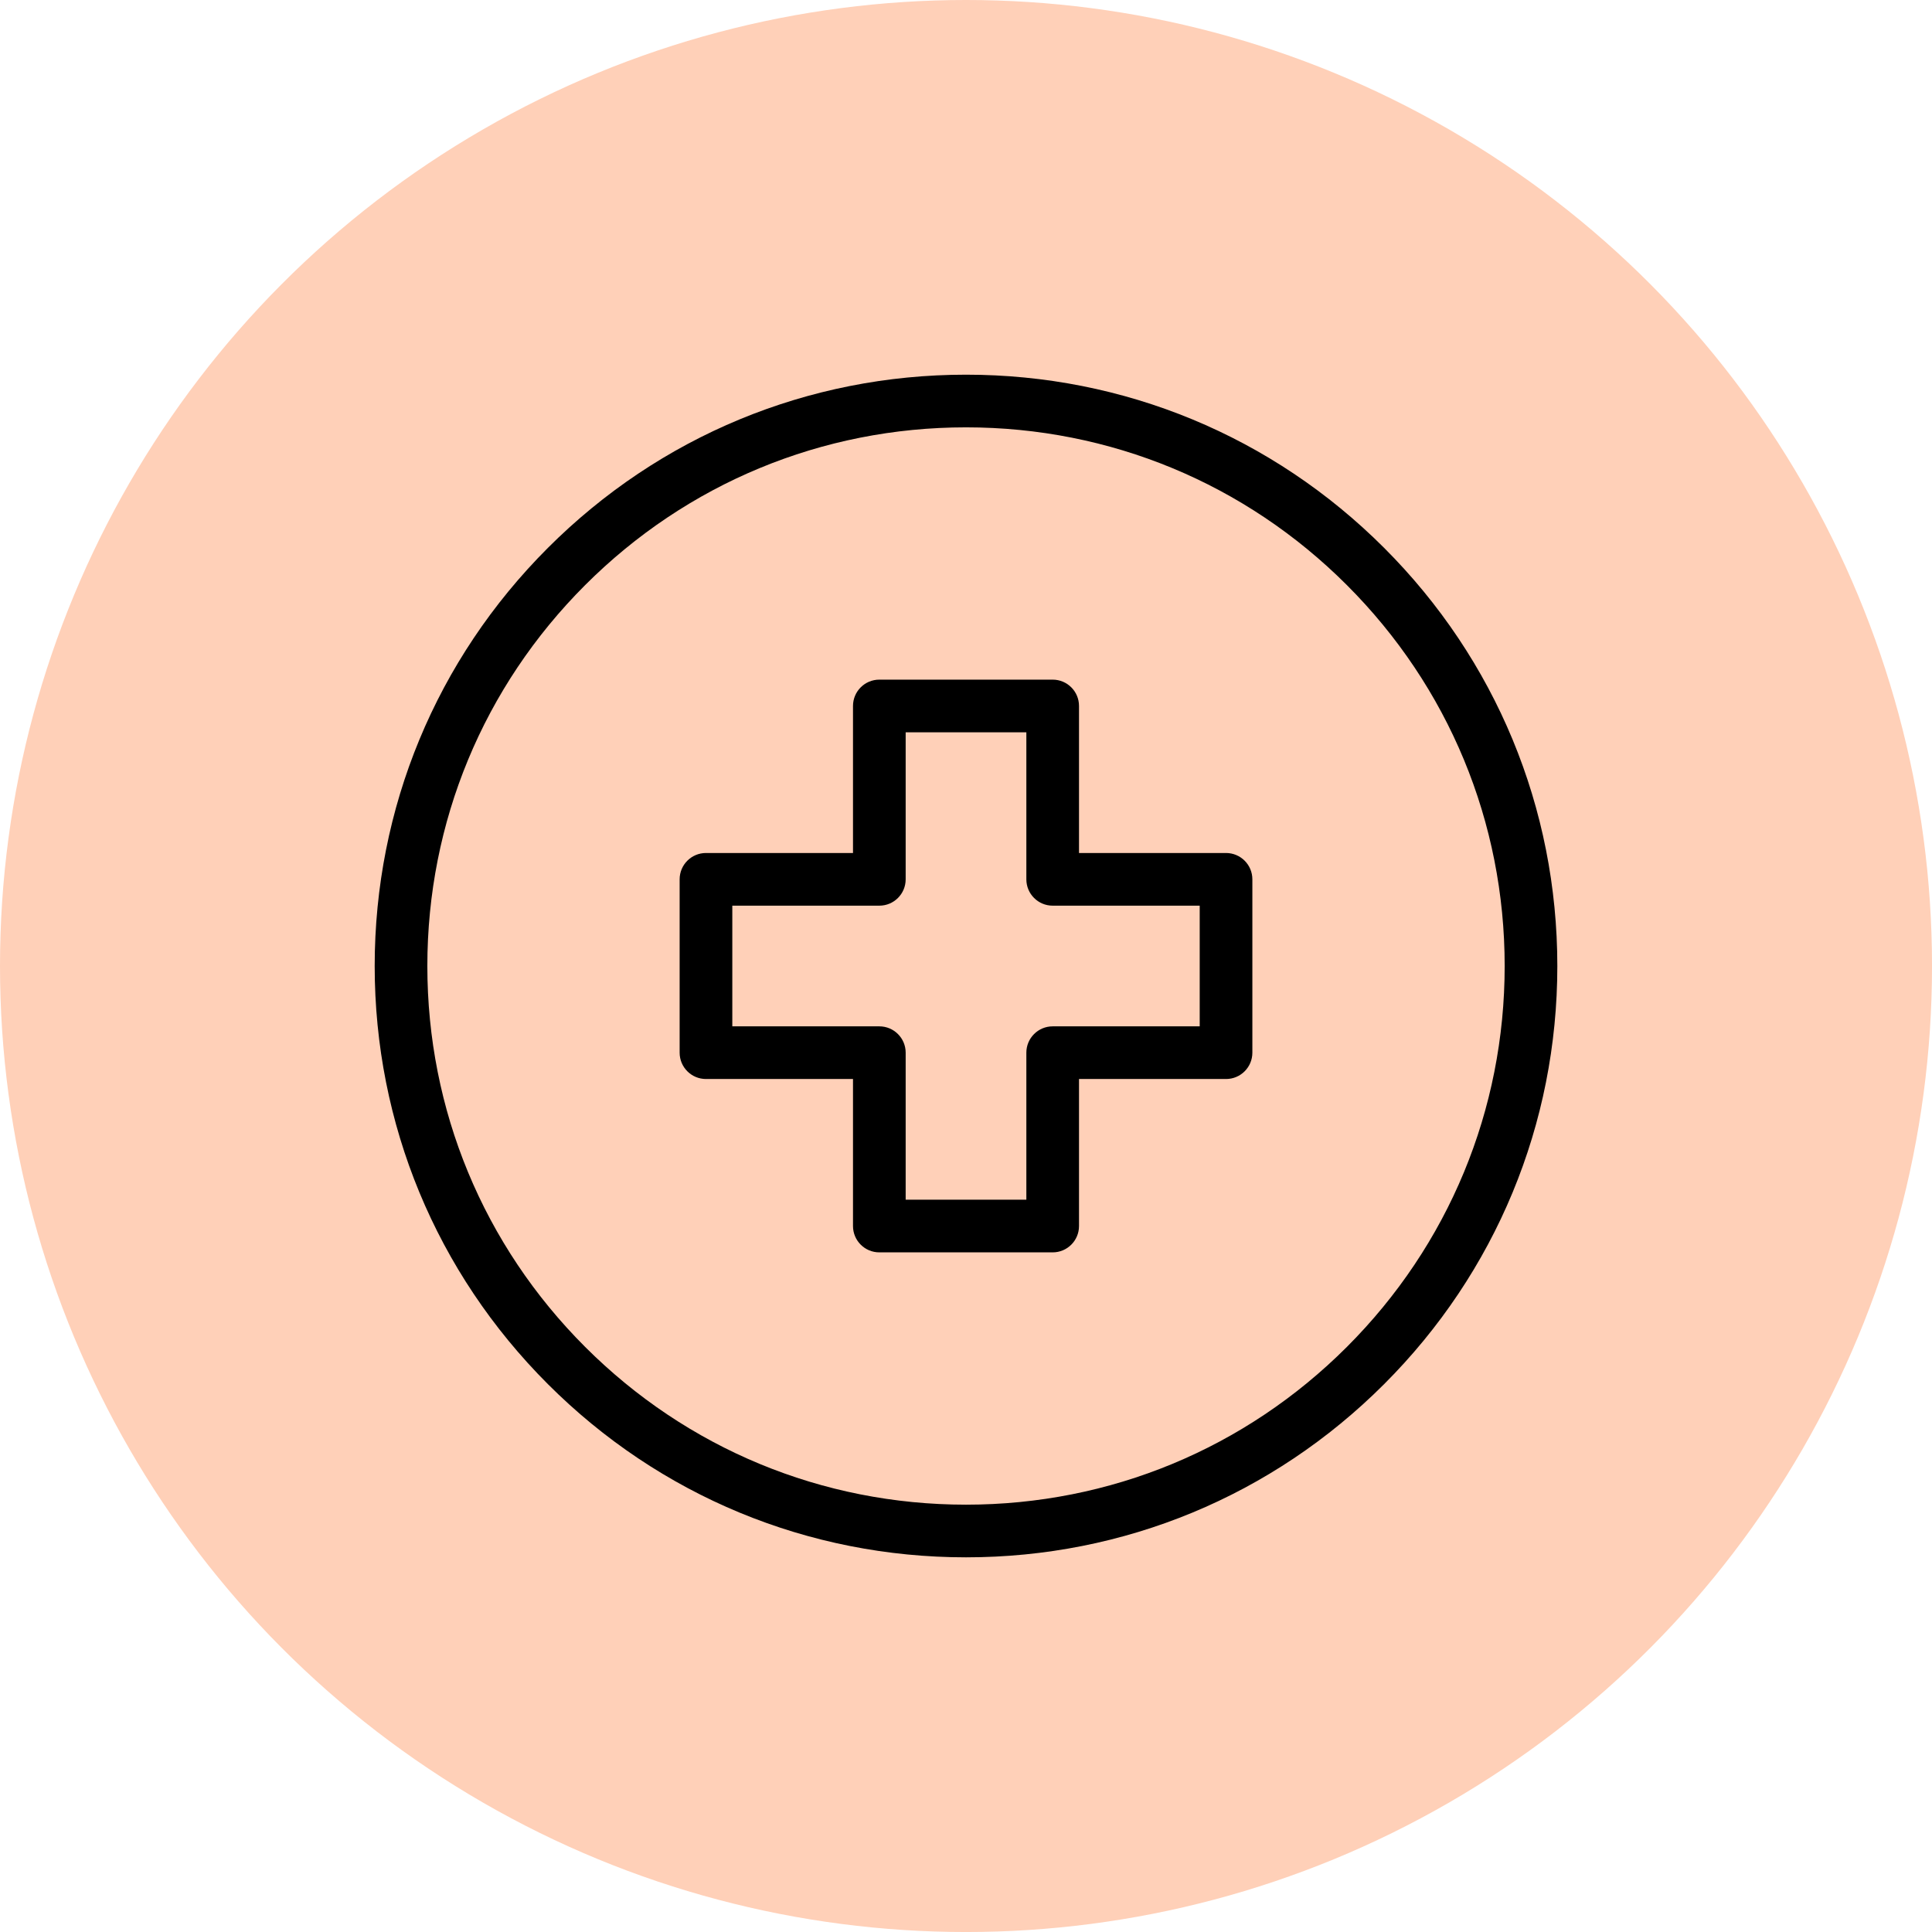 <?xml version="1.0" encoding="UTF-8"?>
<svg id="Ebene_1" data-name="Ebene 1" xmlns="http://www.w3.org/2000/svg" viewBox="0 0 1093.39 1093.39">
  <defs>
    <style>
      .cls-1 {
        fill: #ffd0b8;
      }
    </style>
  </defs>
  <circle class="cls-1" cx="546.7" cy="546.7" r="546.7"/>
  <g>
    <path d="M595.75,708.76h-98.11c-8.23,0-14.9-6.67-14.9-14.9v-83.21h-83.21c-8.23,0-14.9-6.67-14.9-14.9v-98.11c0-8.23,6.67-14.9,14.9-14.9h83.21v-83.21c0-8.23,6.67-14.9,14.9-14.9h98.11c8.23,0,14.9,6.67,14.9,14.9v83.21h83.21c8.23,0,14.9,6.67,14.9,14.9v98.11c0,8.23-6.67,14.9-14.9,14.9h-83.21v83.21c0,8.23-6.67,14.9-14.9,14.9ZM512.55,678.96h68.3v-83.21c0-8.23,6.67-14.9,14.9-14.9h83.21v-68.3h-83.21c-8.23,0-14.9-6.67-14.9-14.9v-83.21h-68.3v83.21c0,8.23-6.67,14.9-14.9,14.9h-83.21v68.3h83.21c8.23,0,14.9,6.67,14.9,14.9v83.21Z"/>
    <path d="M546.7,881.35c-89.39,0-173.43-34.81-236.63-98.02-63.21-63.21-98.02-147.25-98.02-236.63s34.81-173.43,98.02-236.63c63.21-63.21,147.24-98.02,236.63-98.02s173.43,34.81,236.63,98.02c63.21,63.21,98.02,147.24,98.02,236.63s-34.81,173.43-98.02,236.63c-63.21,63.21-147.24,98.02-236.63,98.02ZM546.7,241.85c-81.43,0-157.98,31.71-215.56,89.29-57.58,57.58-89.29,134.13-89.29,215.56s31.71,157.98,89.29,215.56c57.58,57.58,134.13,89.29,215.56,89.29s157.98-31.71,215.56-89.29c57.58-57.58,89.29-134.13,89.29-215.56s-31.71-157.98-89.29-215.56c-57.58-57.58-134.13-89.29-215.56-89.29Z"/>
  </g>
</svg>